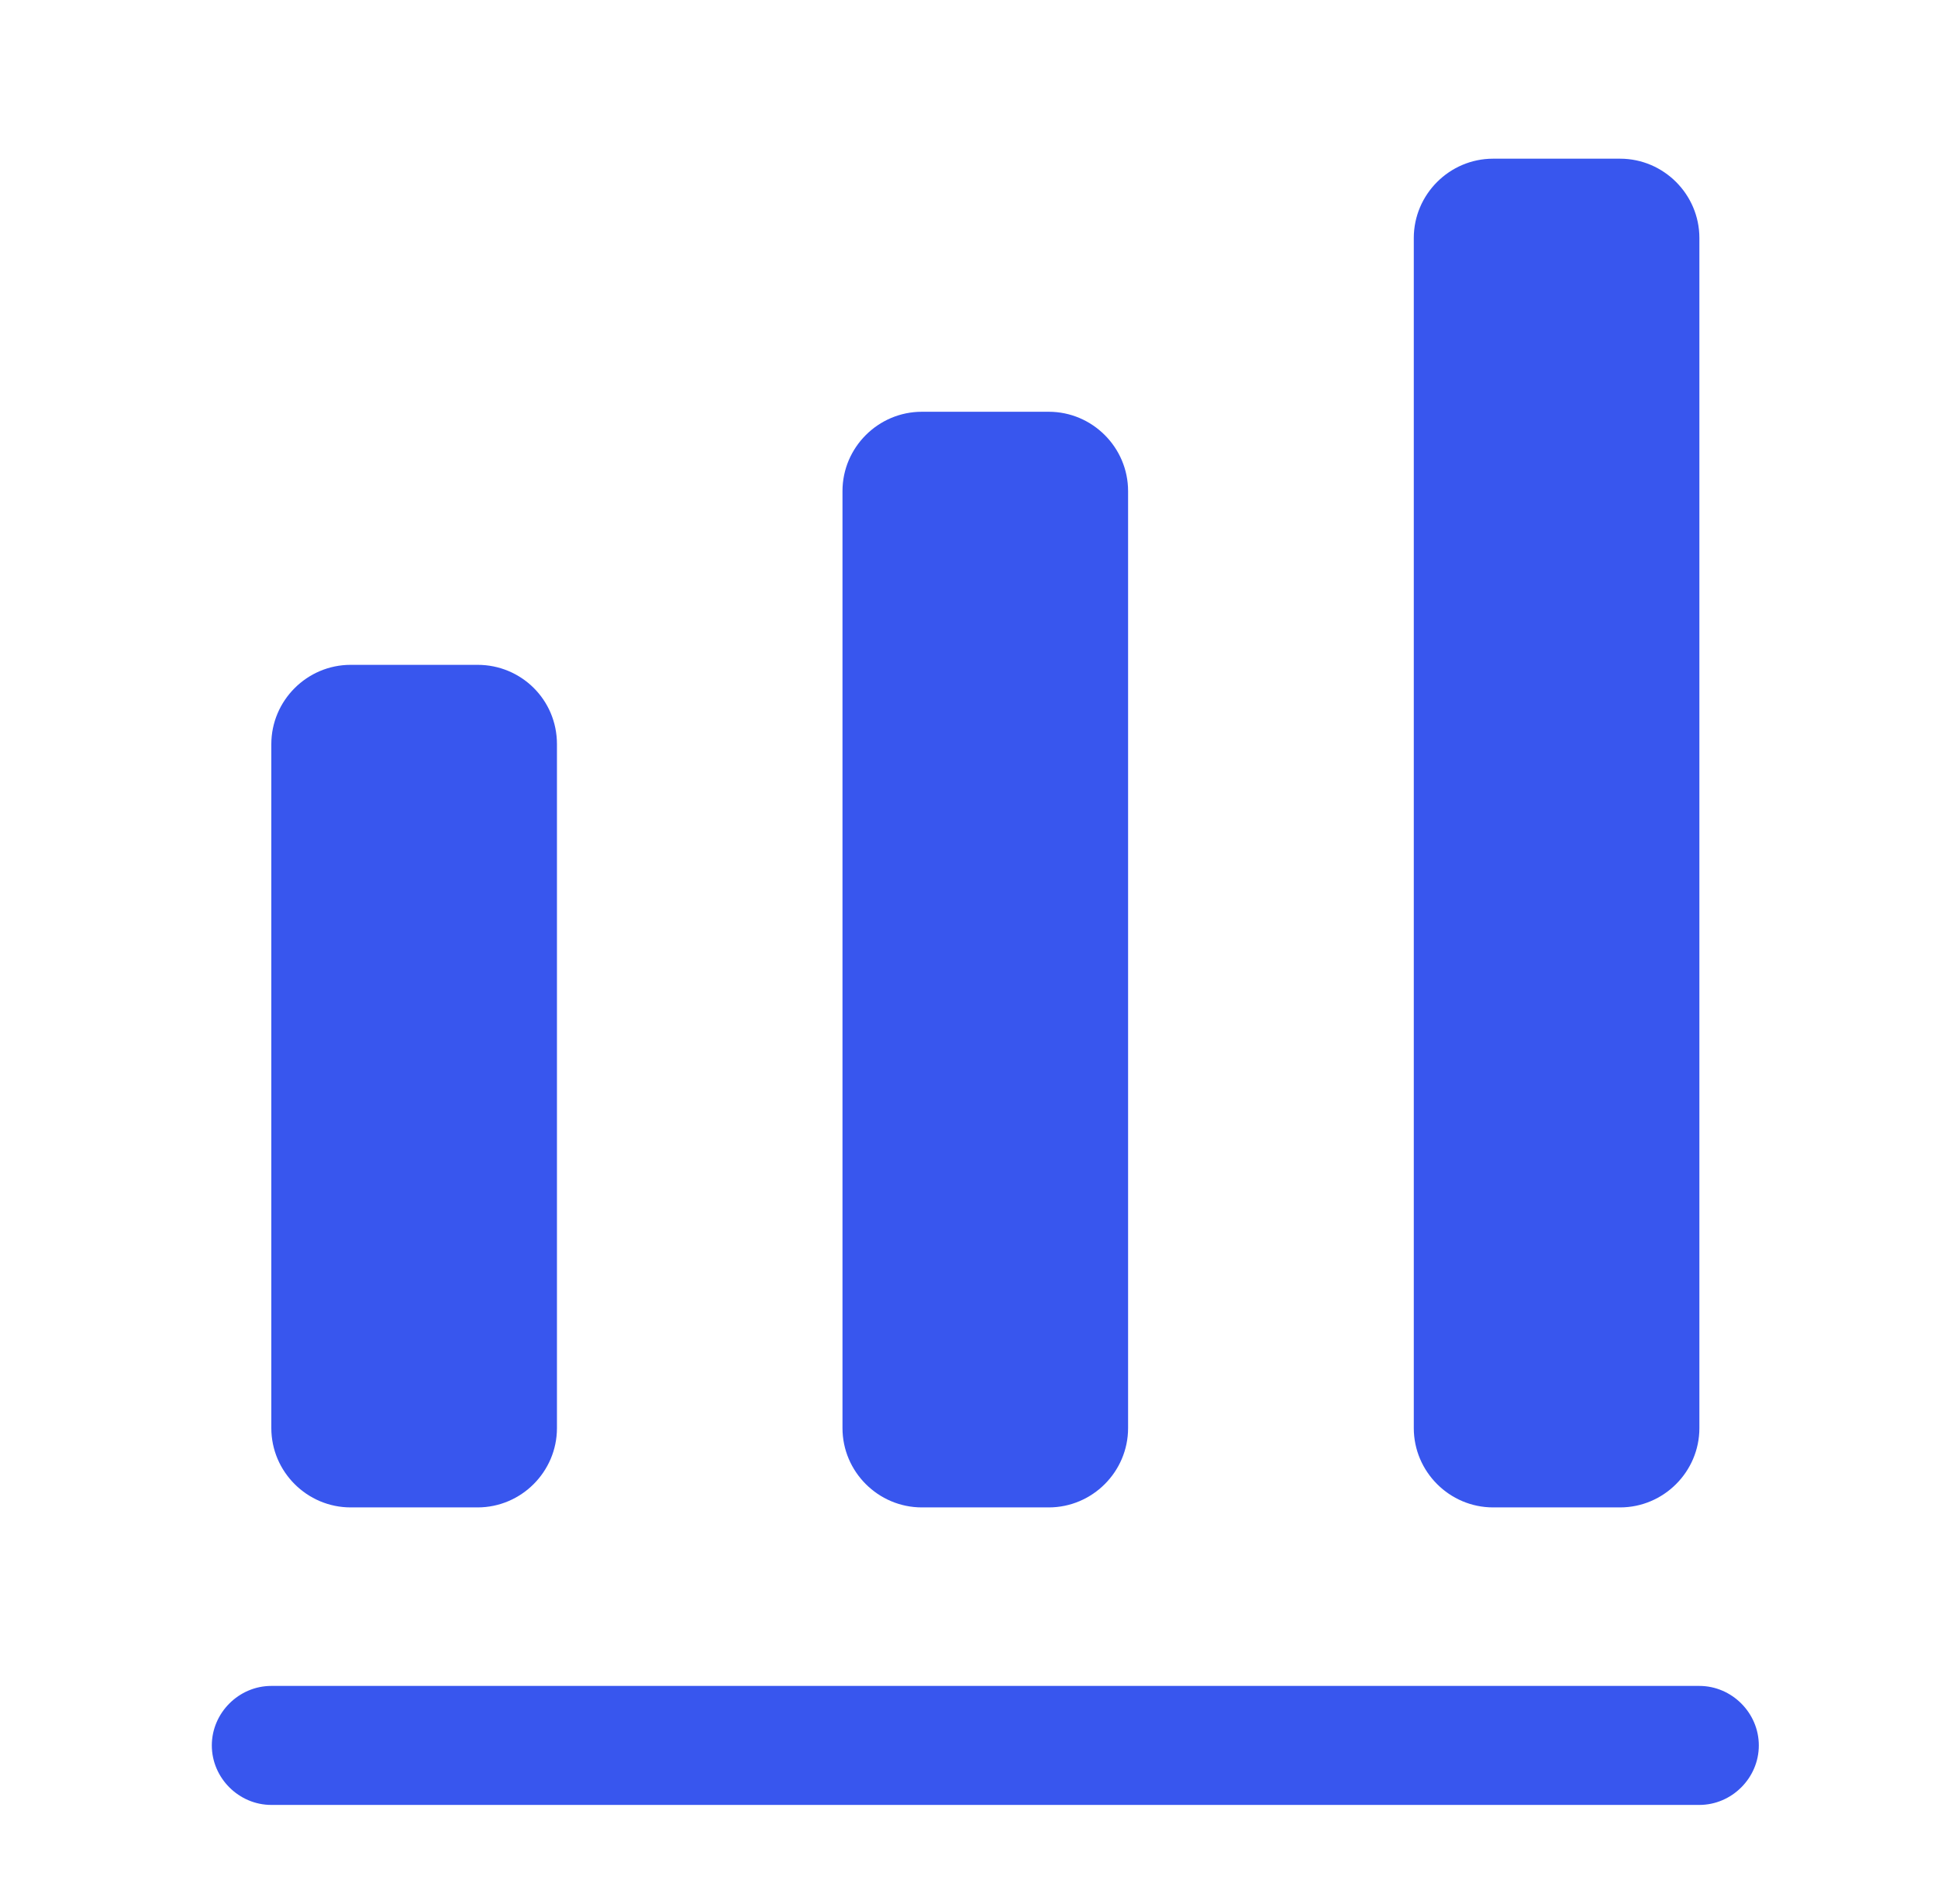 <svg width="57" height="56" viewBox="0 0 57 56" fill="none" xmlns="http://www.w3.org/2000/svg">
<path d="M49.98 53.083H7.98C7.024 53.083 6.23 52.29 6.23 51.333C6.23 50.377 7.024 49.583 7.98 49.583H49.98C50.937 49.583 51.73 50.377 51.73 51.333C51.73 52.29 50.937 53.083 49.98 53.083Z" fill="#3856EE"/>
<path d="M14.047 19.553H10.314C9.03 19.553 7.98 20.603 7.98 21.886V42C7.98 43.283 9.03 44.333 10.314 44.333H14.047C15.331 44.333 16.381 43.283 16.381 42V21.886C16.381 20.58 15.331 19.553 14.047 19.553Z" fill="#3856EE"/>
<path d="M30.846 12.11H27.113C25.829 12.11 24.779 13.16 24.779 14.443V42C24.779 43.283 25.829 44.333 27.113 44.333H30.846C32.129 44.333 33.179 43.283 33.179 42V14.443C33.179 13.16 32.129 12.11 30.846 12.11Z" fill="#3856EE"/>
<path d="M47.649 4.667H43.915C42.632 4.667 41.582 5.717 41.582 7V42C41.582 43.283 42.632 44.333 43.915 44.333H47.649C48.932 44.333 49.982 43.283 49.982 42V7C49.982 5.717 48.932 4.667 47.649 4.667Z" fill="#3856EE"/>
</svg>

